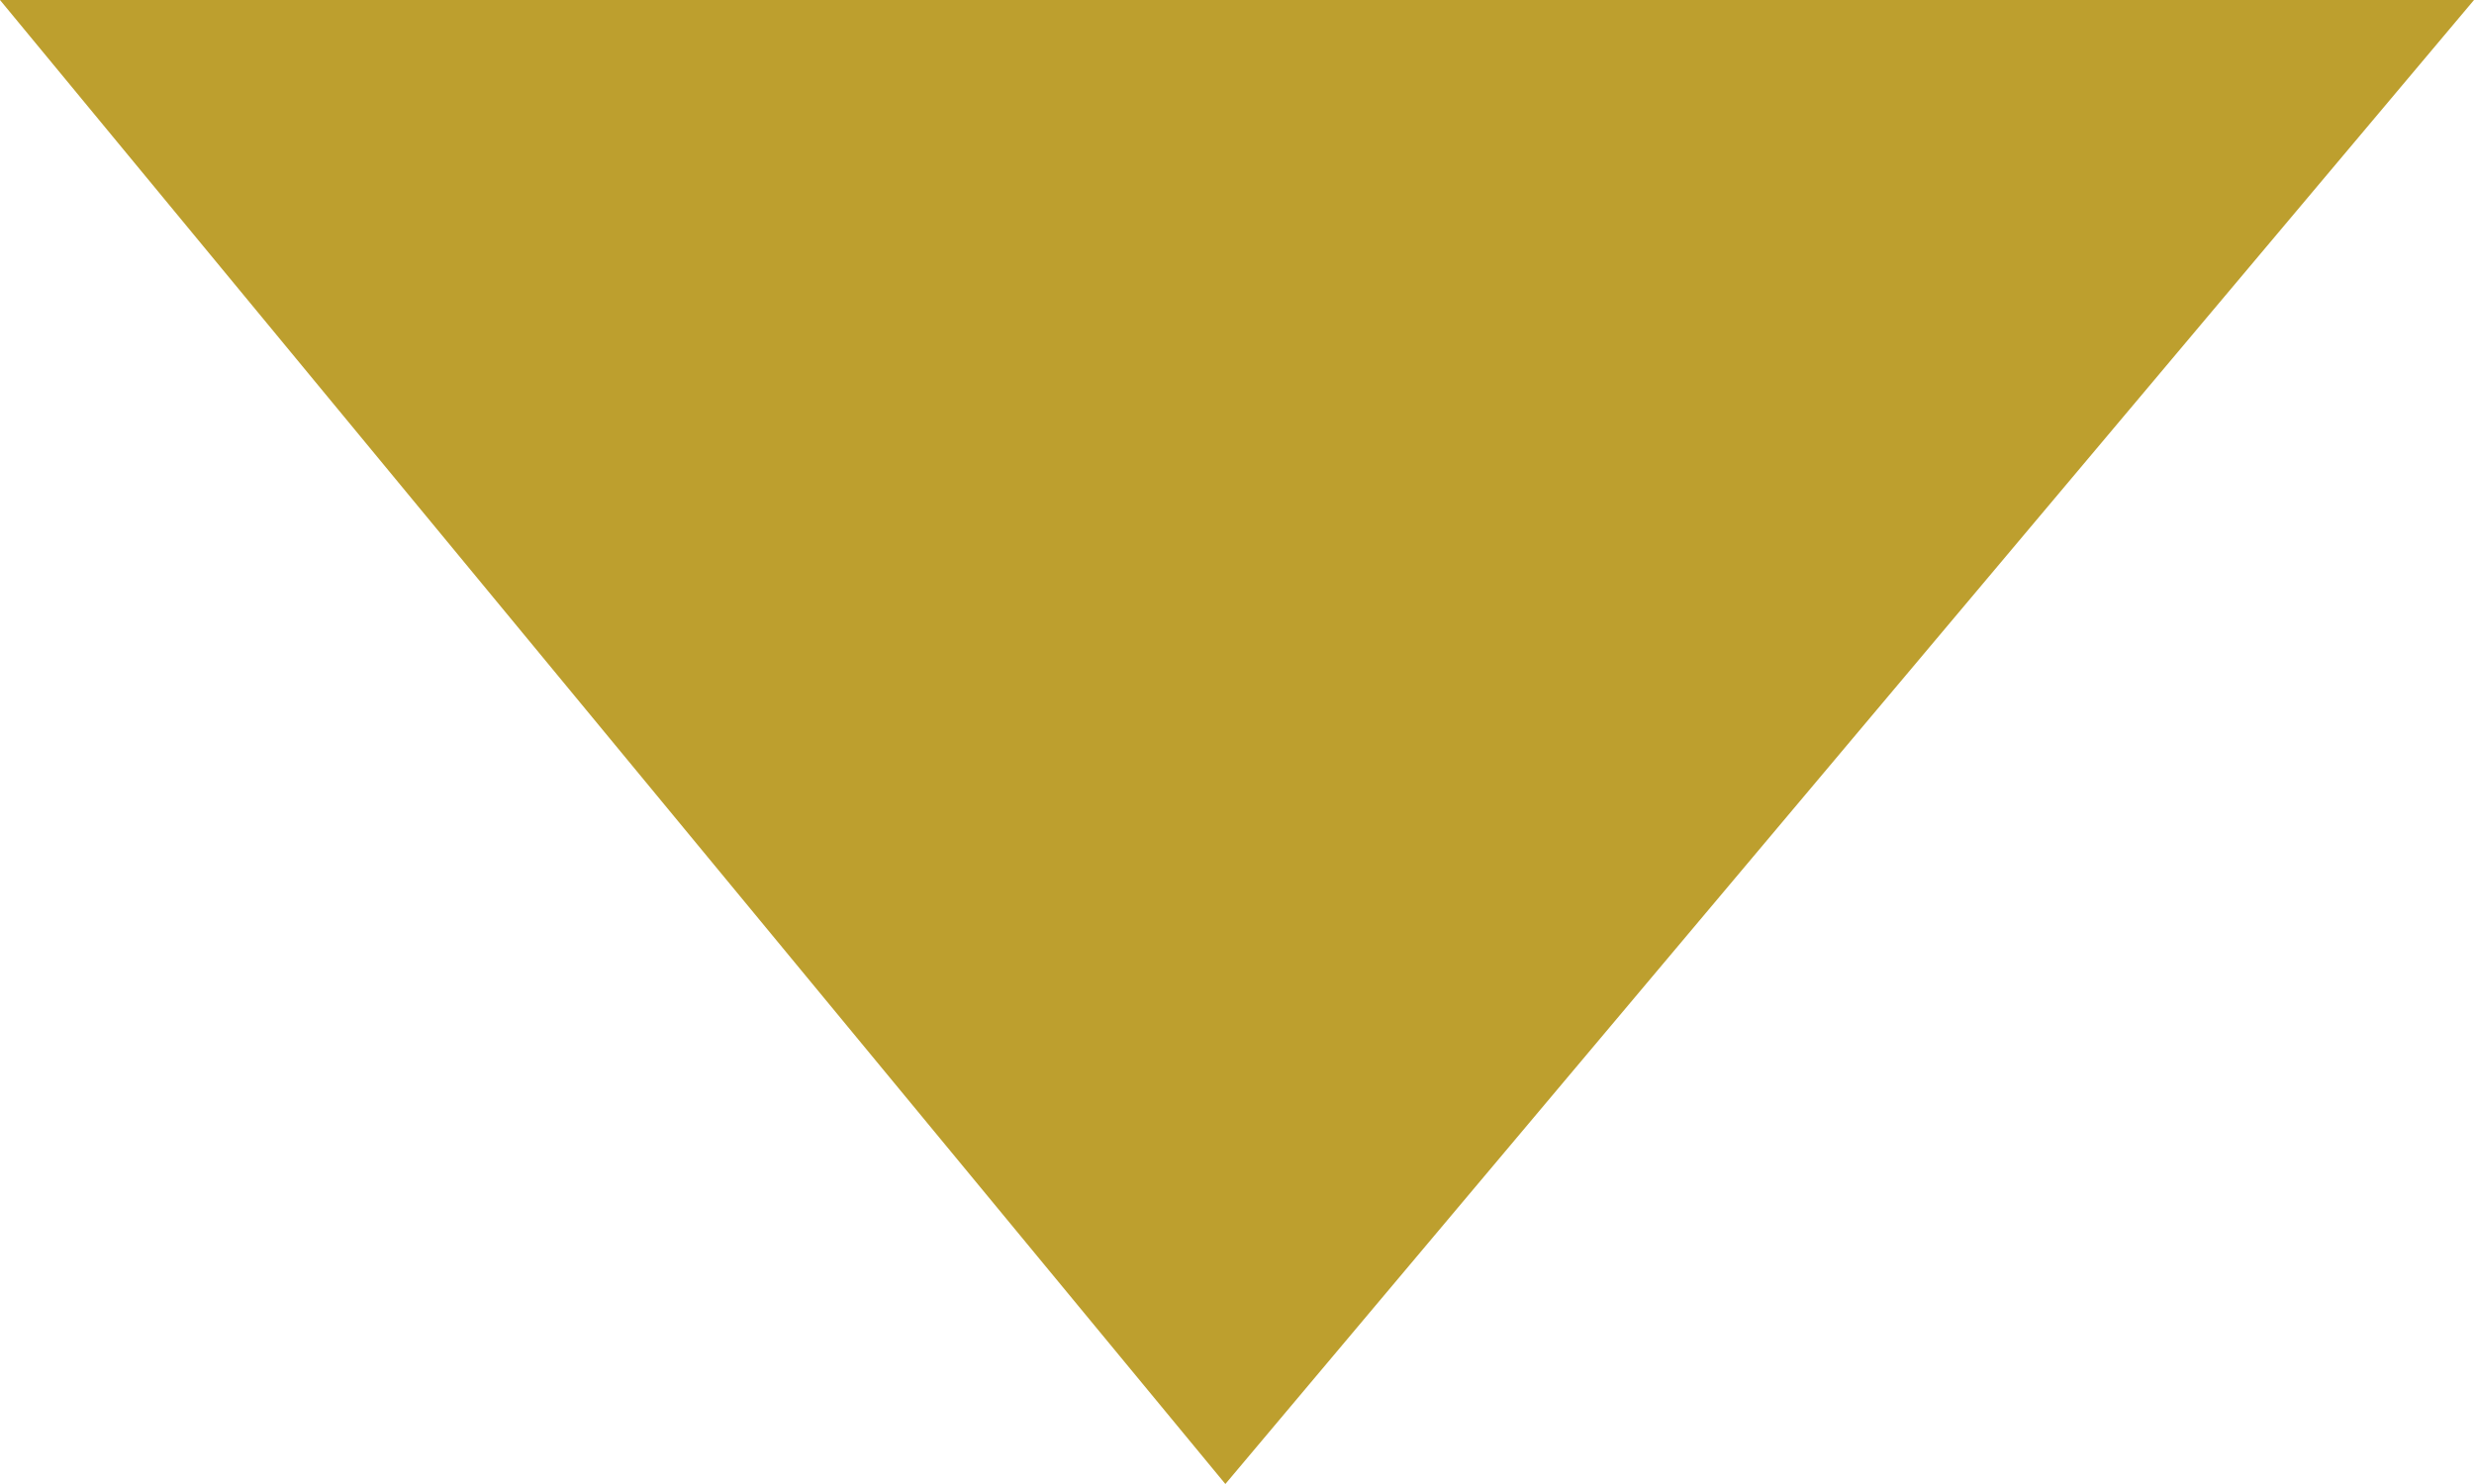 <?xml version="1.0" encoding="UTF-8"?>
<svg xmlns="http://www.w3.org/2000/svg" xmlns:xlink="http://www.w3.org/1999/xlink" width="10px" height="6px" viewBox="0 0 10 6" version="1.1">
  <title>ACEE38F1-B57D-4D73-ABFD-462E6FCE62E1</title>
  <g id="Inner-Pages" stroke="none" stroke-width="1" fill="none" fill-rule="evenodd">
    <g id="Mobile-Menu" transform="translate(-360, -72)" fill="#BD9F2E">
      <polygon id="Dropdown" transform="translate(365, 75) rotate(90) translate(-365, -75) " points="362 70 368 75.047 362 80"></polygon>
    </g>
  </g>
</svg>
